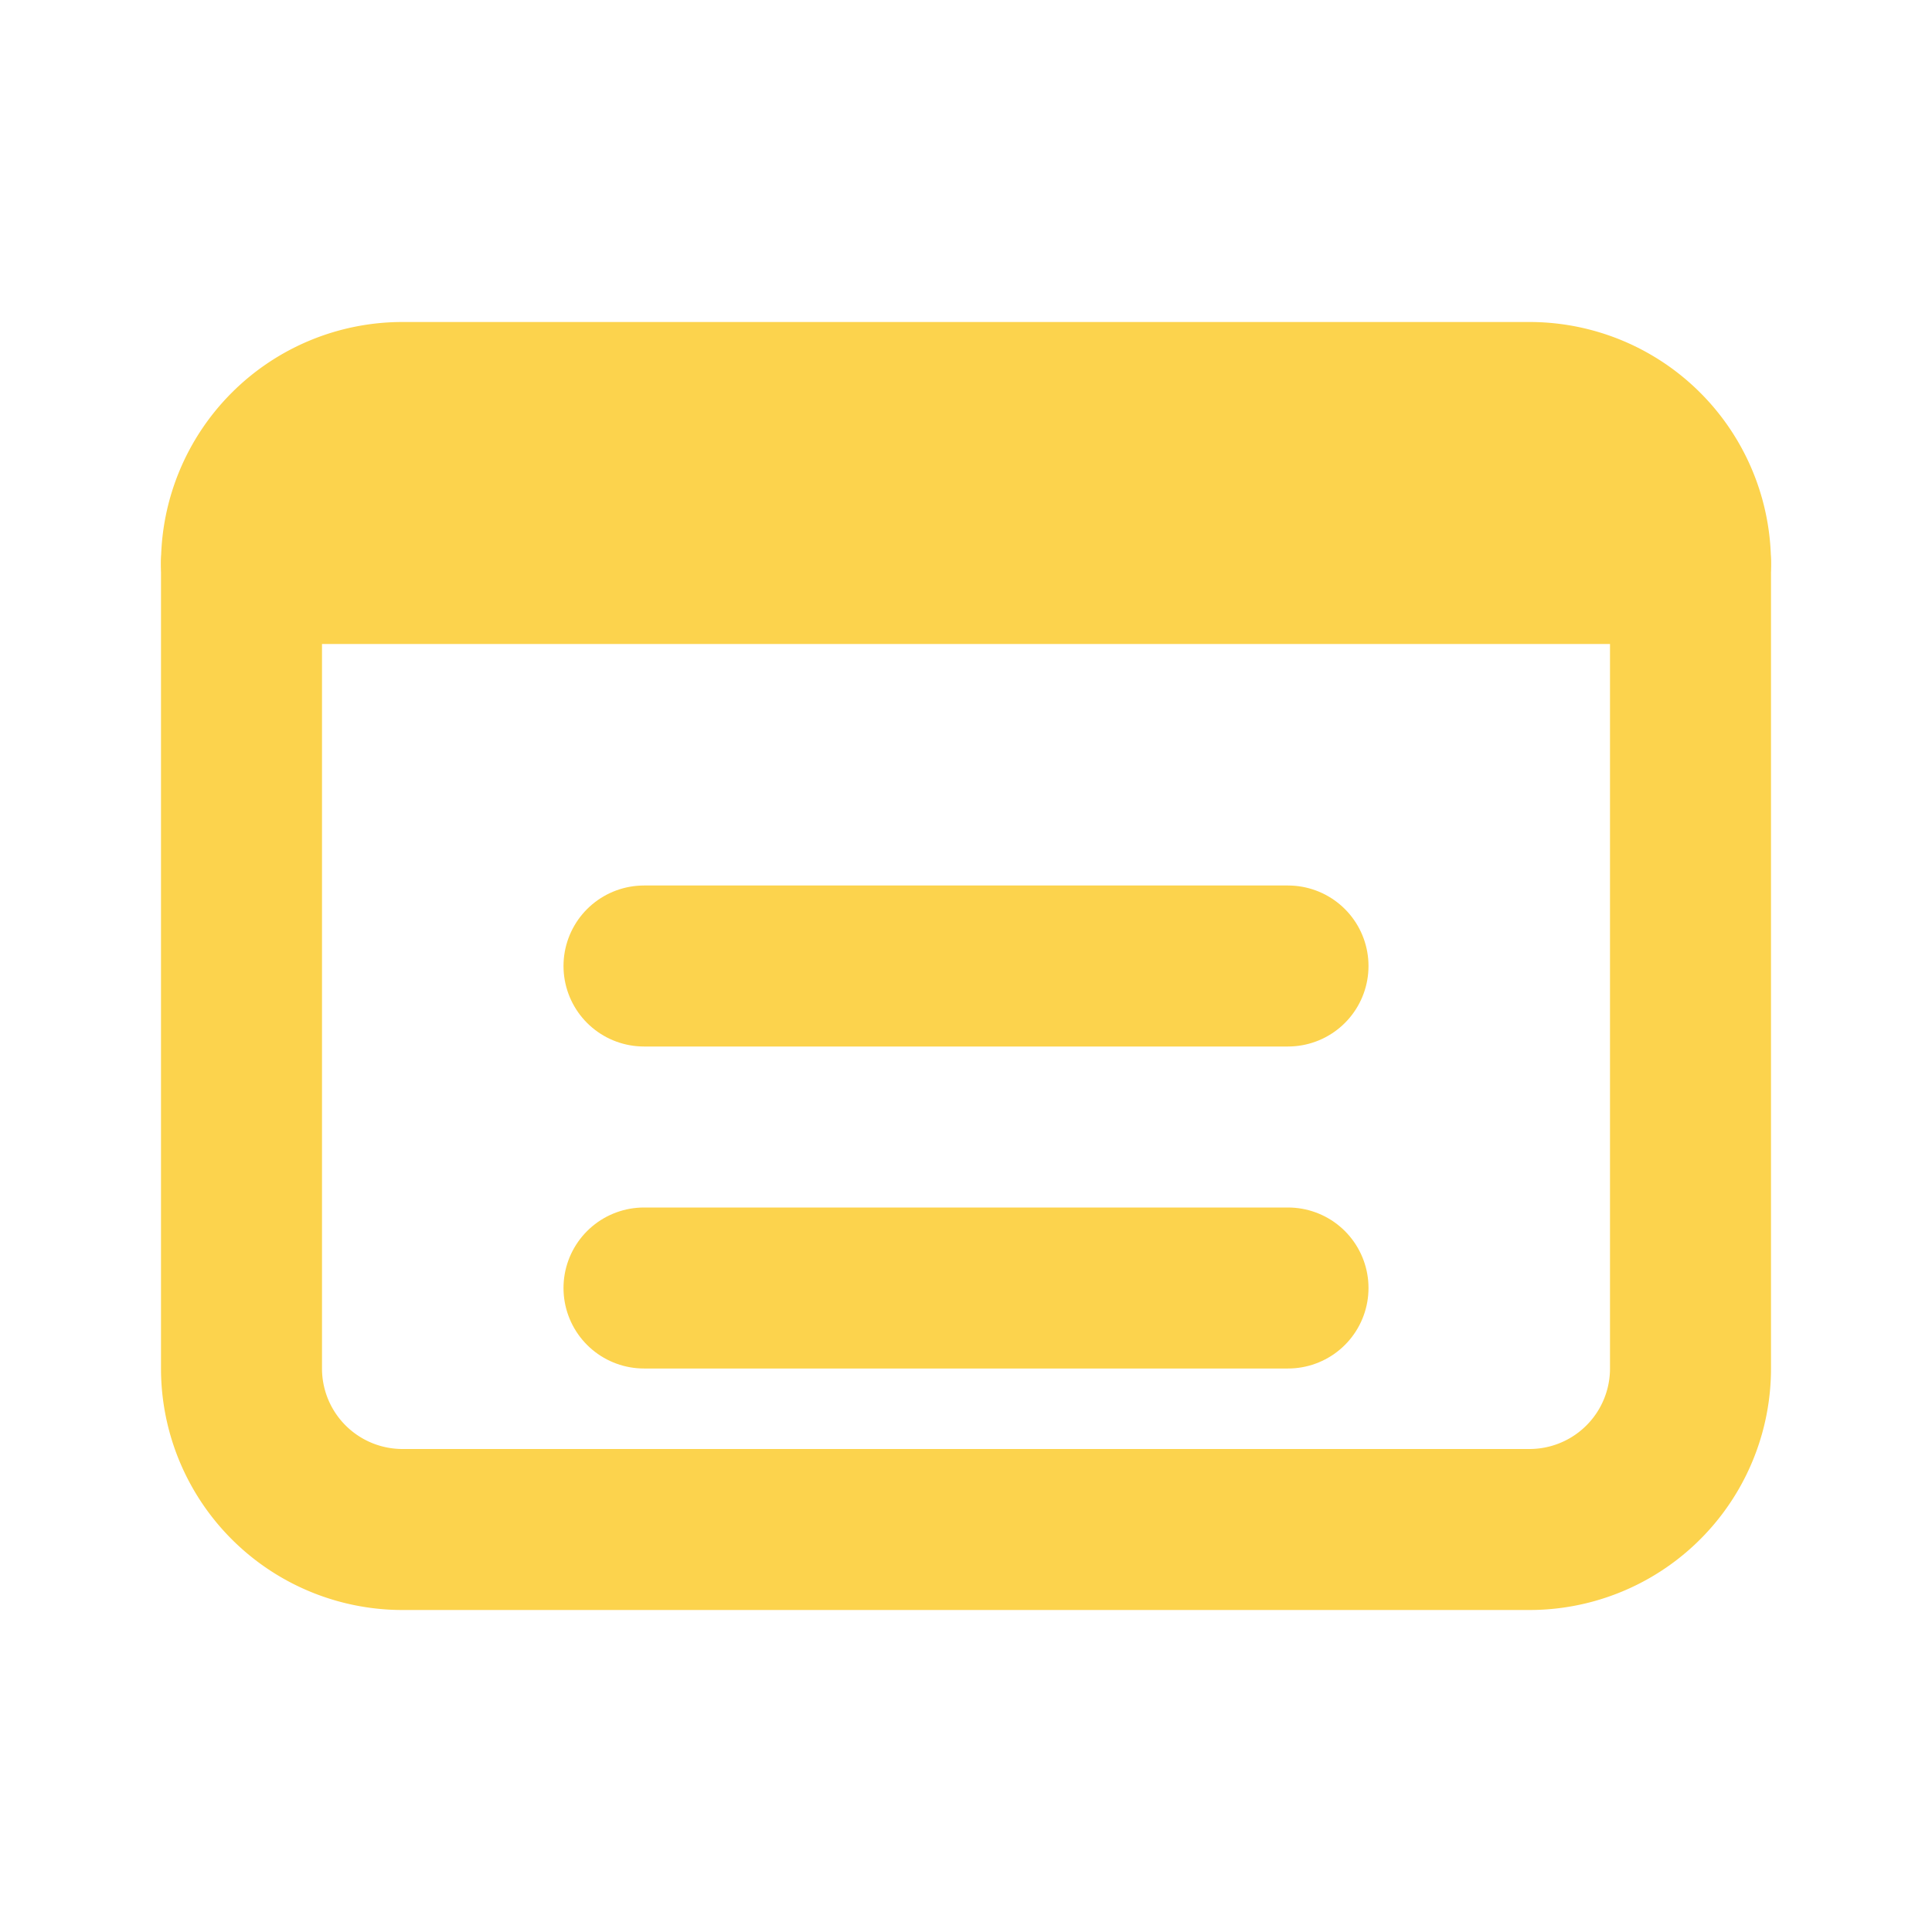 <svg xmlns="http://www.w3.org/2000/svg" width="24" height="24" viewBox="0 0 24 24" fill="none" stroke="#FCD34D" stroke-width="2" stroke-linecap="round" stroke-linejoin="round">
  <path d="M3 7v10a2 2 0 0 0 2 2h14a2 2 0 0 0 2-2V7a2 2 0 0 0-2-2H5a2 2 0 0 0-2 2Z"/>
  <path d="M3 7h18"/>
  <path d="M8 12h8"/>
  <path d="M8 16h8"/>
</svg>